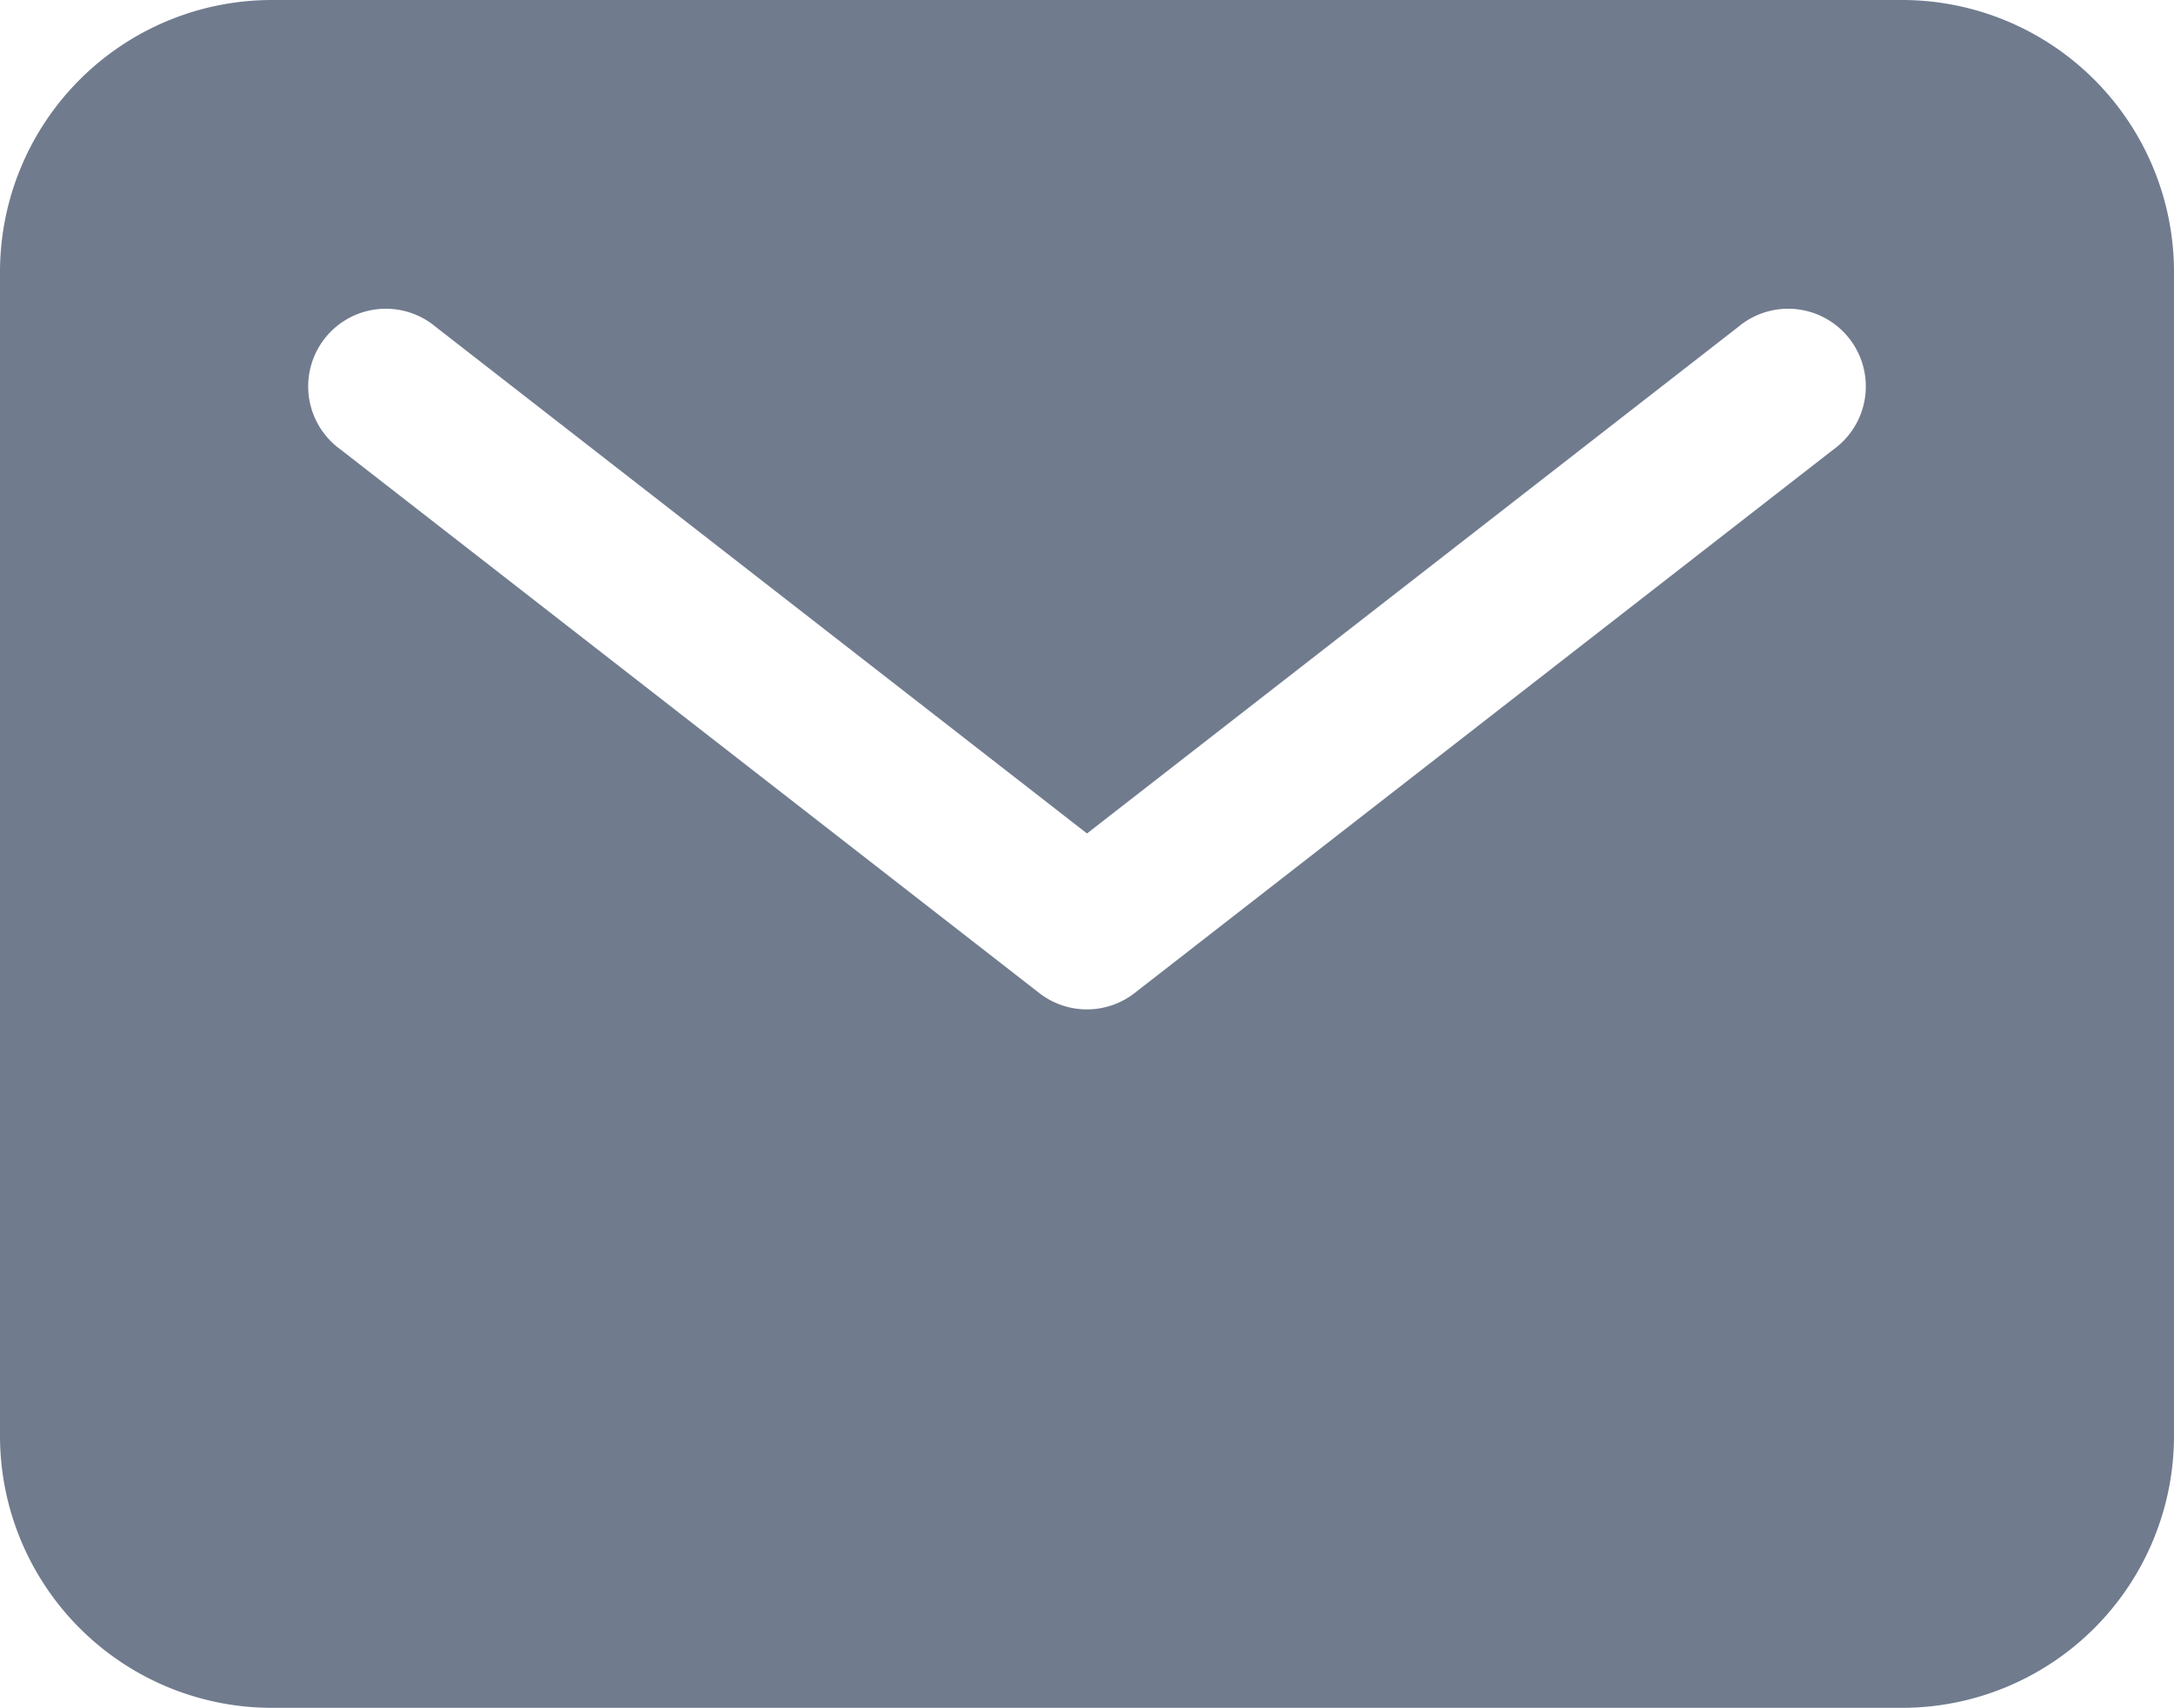 <?xml version="1.0" encoding="UTF-8"?>
<svg xmlns="http://www.w3.org/2000/svg" width="15.312" height="12.031" viewBox="0 0 15.312 12.031">
  <path id="mail" d="M15.648,5.625H4.164A1.916,1.916,0,0,0,2.25,7.539v8.2a1.916,1.916,0,0,0,1.914,1.914H15.648a1.916,1.916,0,0,0,1.914-1.914v-8.2a1.916,1.916,0,0,0-1.914-1.914Zm-.485,3.166-4.922,3.828a.547.547,0,0,1-.671,0L4.649,8.791a.547.547,0,1,1,.671-.863l4.586,3.567,4.586-3.567a.547.547,0,1,1,.671.863Z" transform="translate(-2.25 -5.625)" fill="#707b8e"></path>
</svg>
